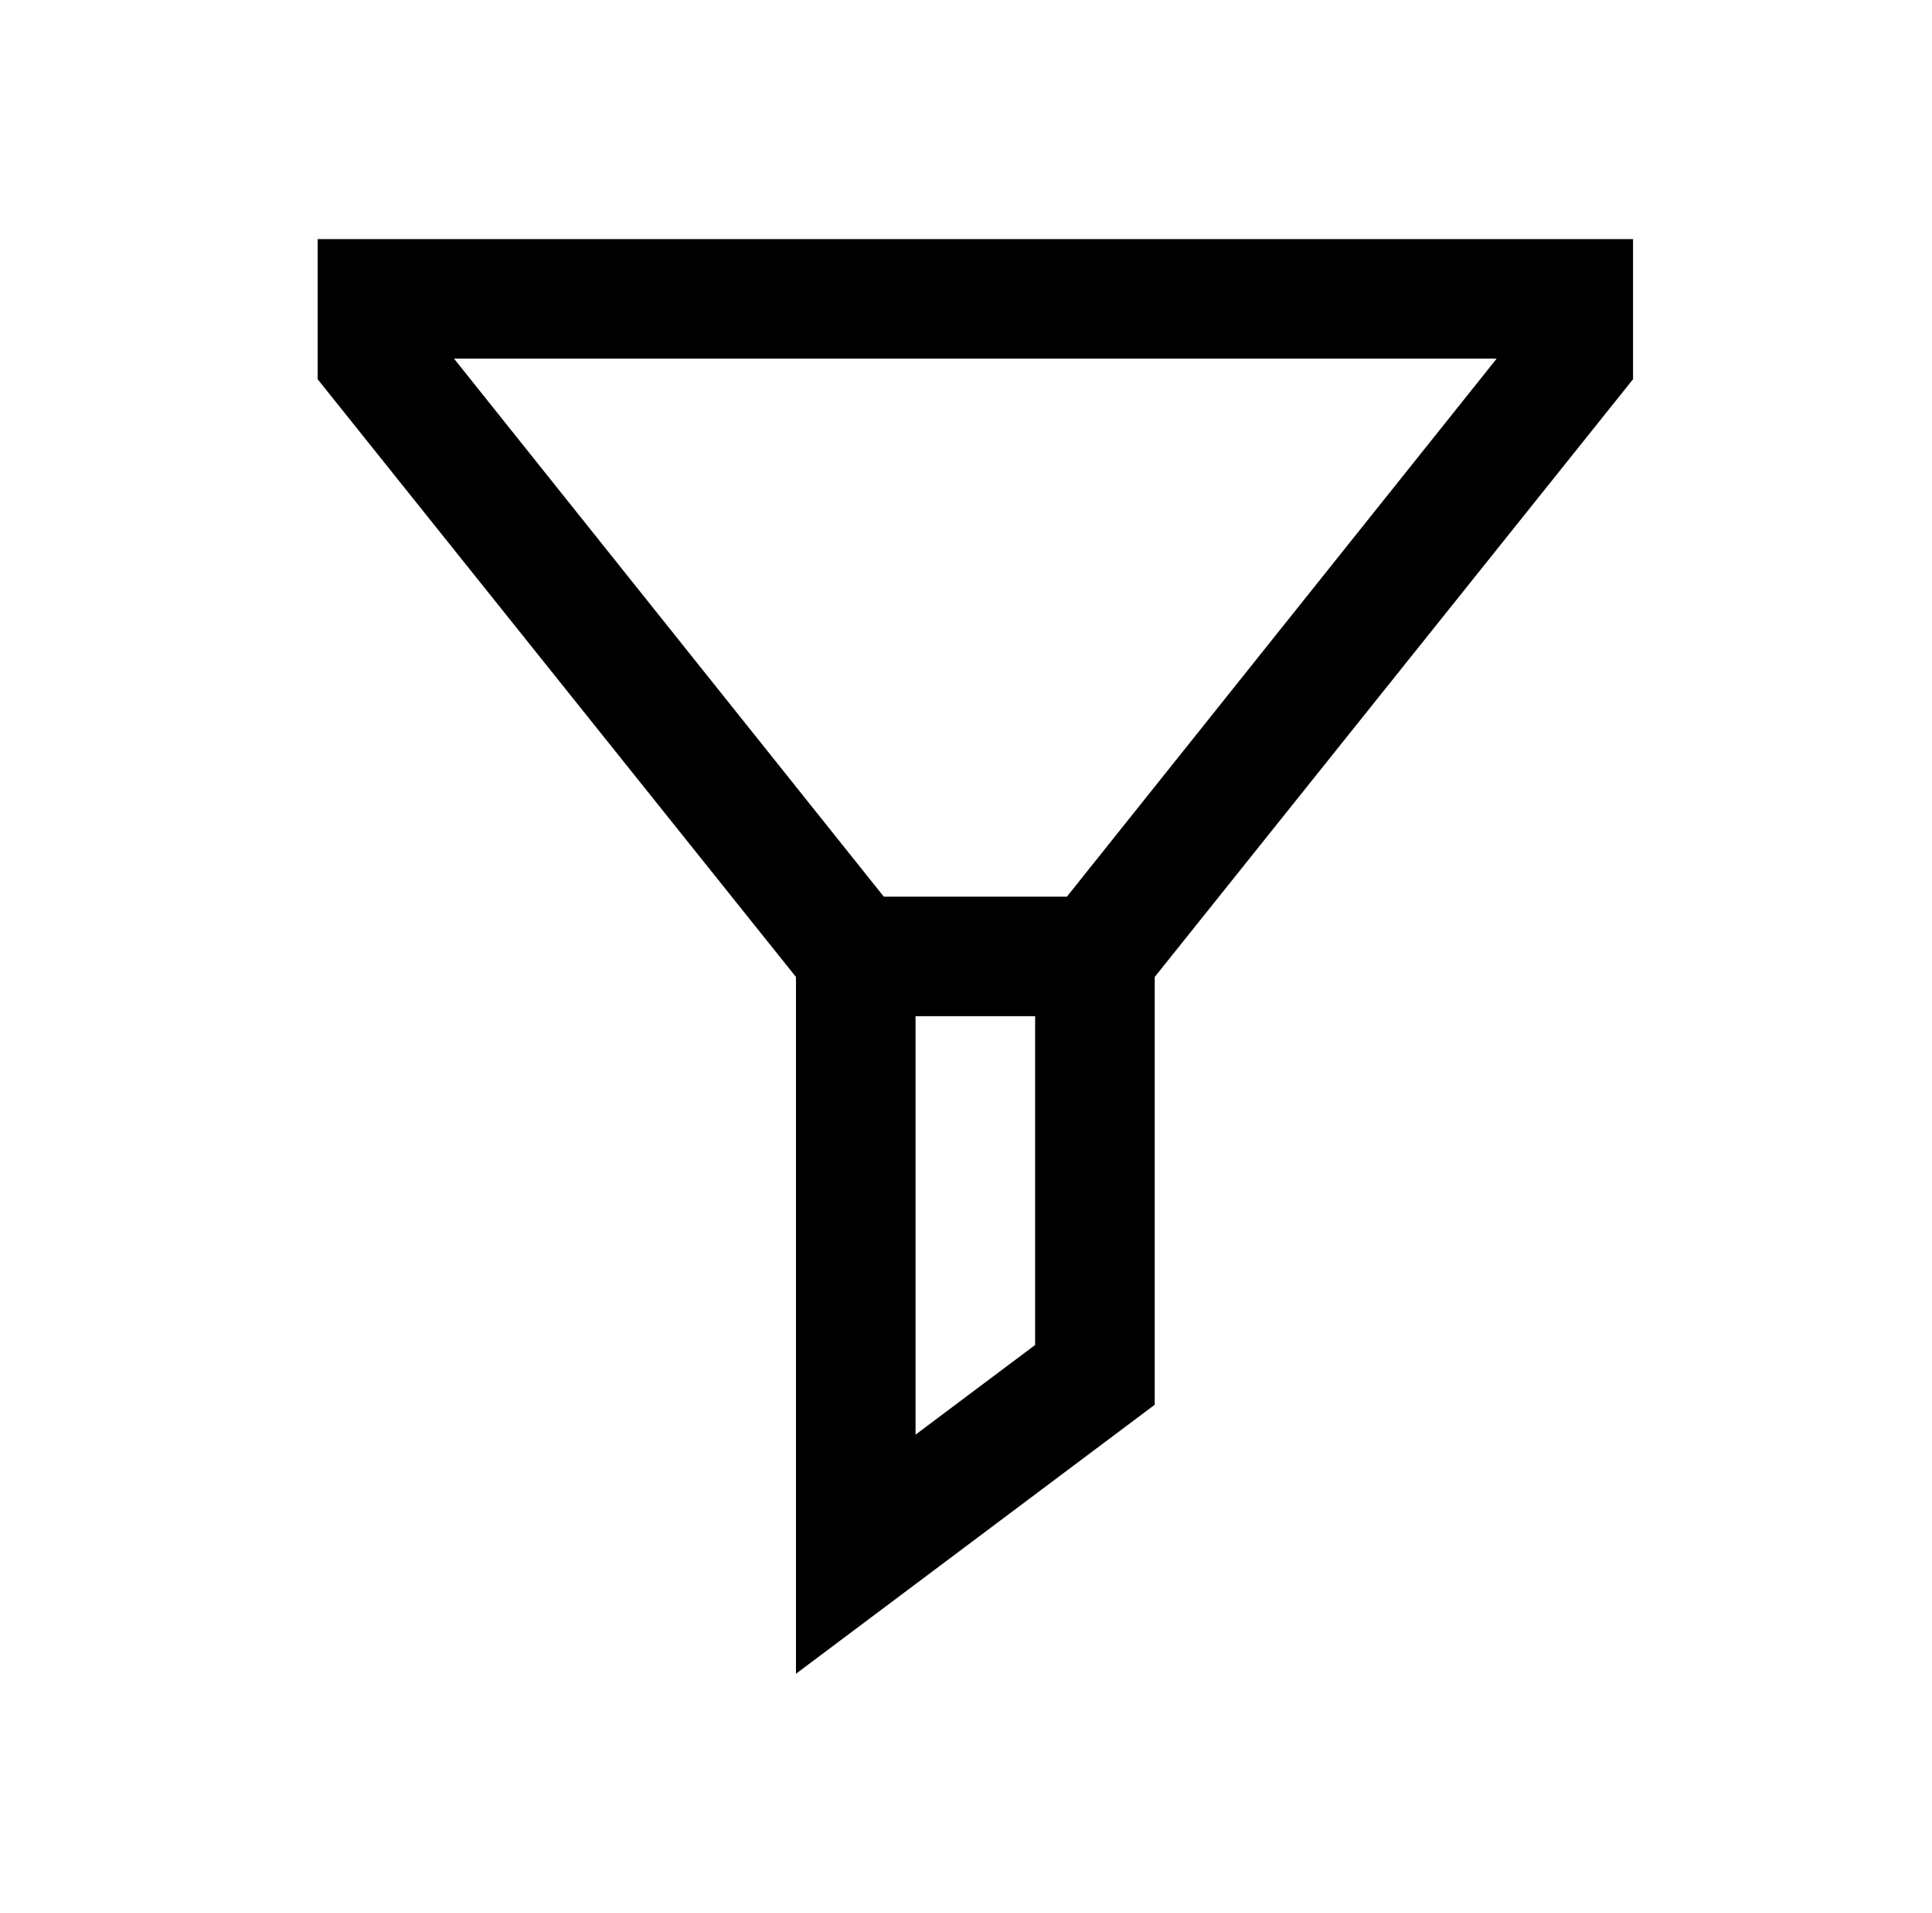 <?xml version="1.0" standalone="no"?>
<!DOCTYPE svg PUBLIC "-//W3C//DTD SVG 1.1//EN" "http://www.w3.org/Graphics/SVG/1.1/DTD/svg11.dtd" >
<svg xmlns="http://www.w3.org/2000/svg" xmlns:xlink="http://www.w3.org/1999/xlink" version="1.1" viewBox="-10 0 1034 1024">
   <path fill="currentColor"
d="M160 128v75l256 320v373l192 -144v-229l256 -320v-75h-704zM233 192h558l-230 288h-98zM480 544h64v176l-64 48v-224z" />
</svg>
